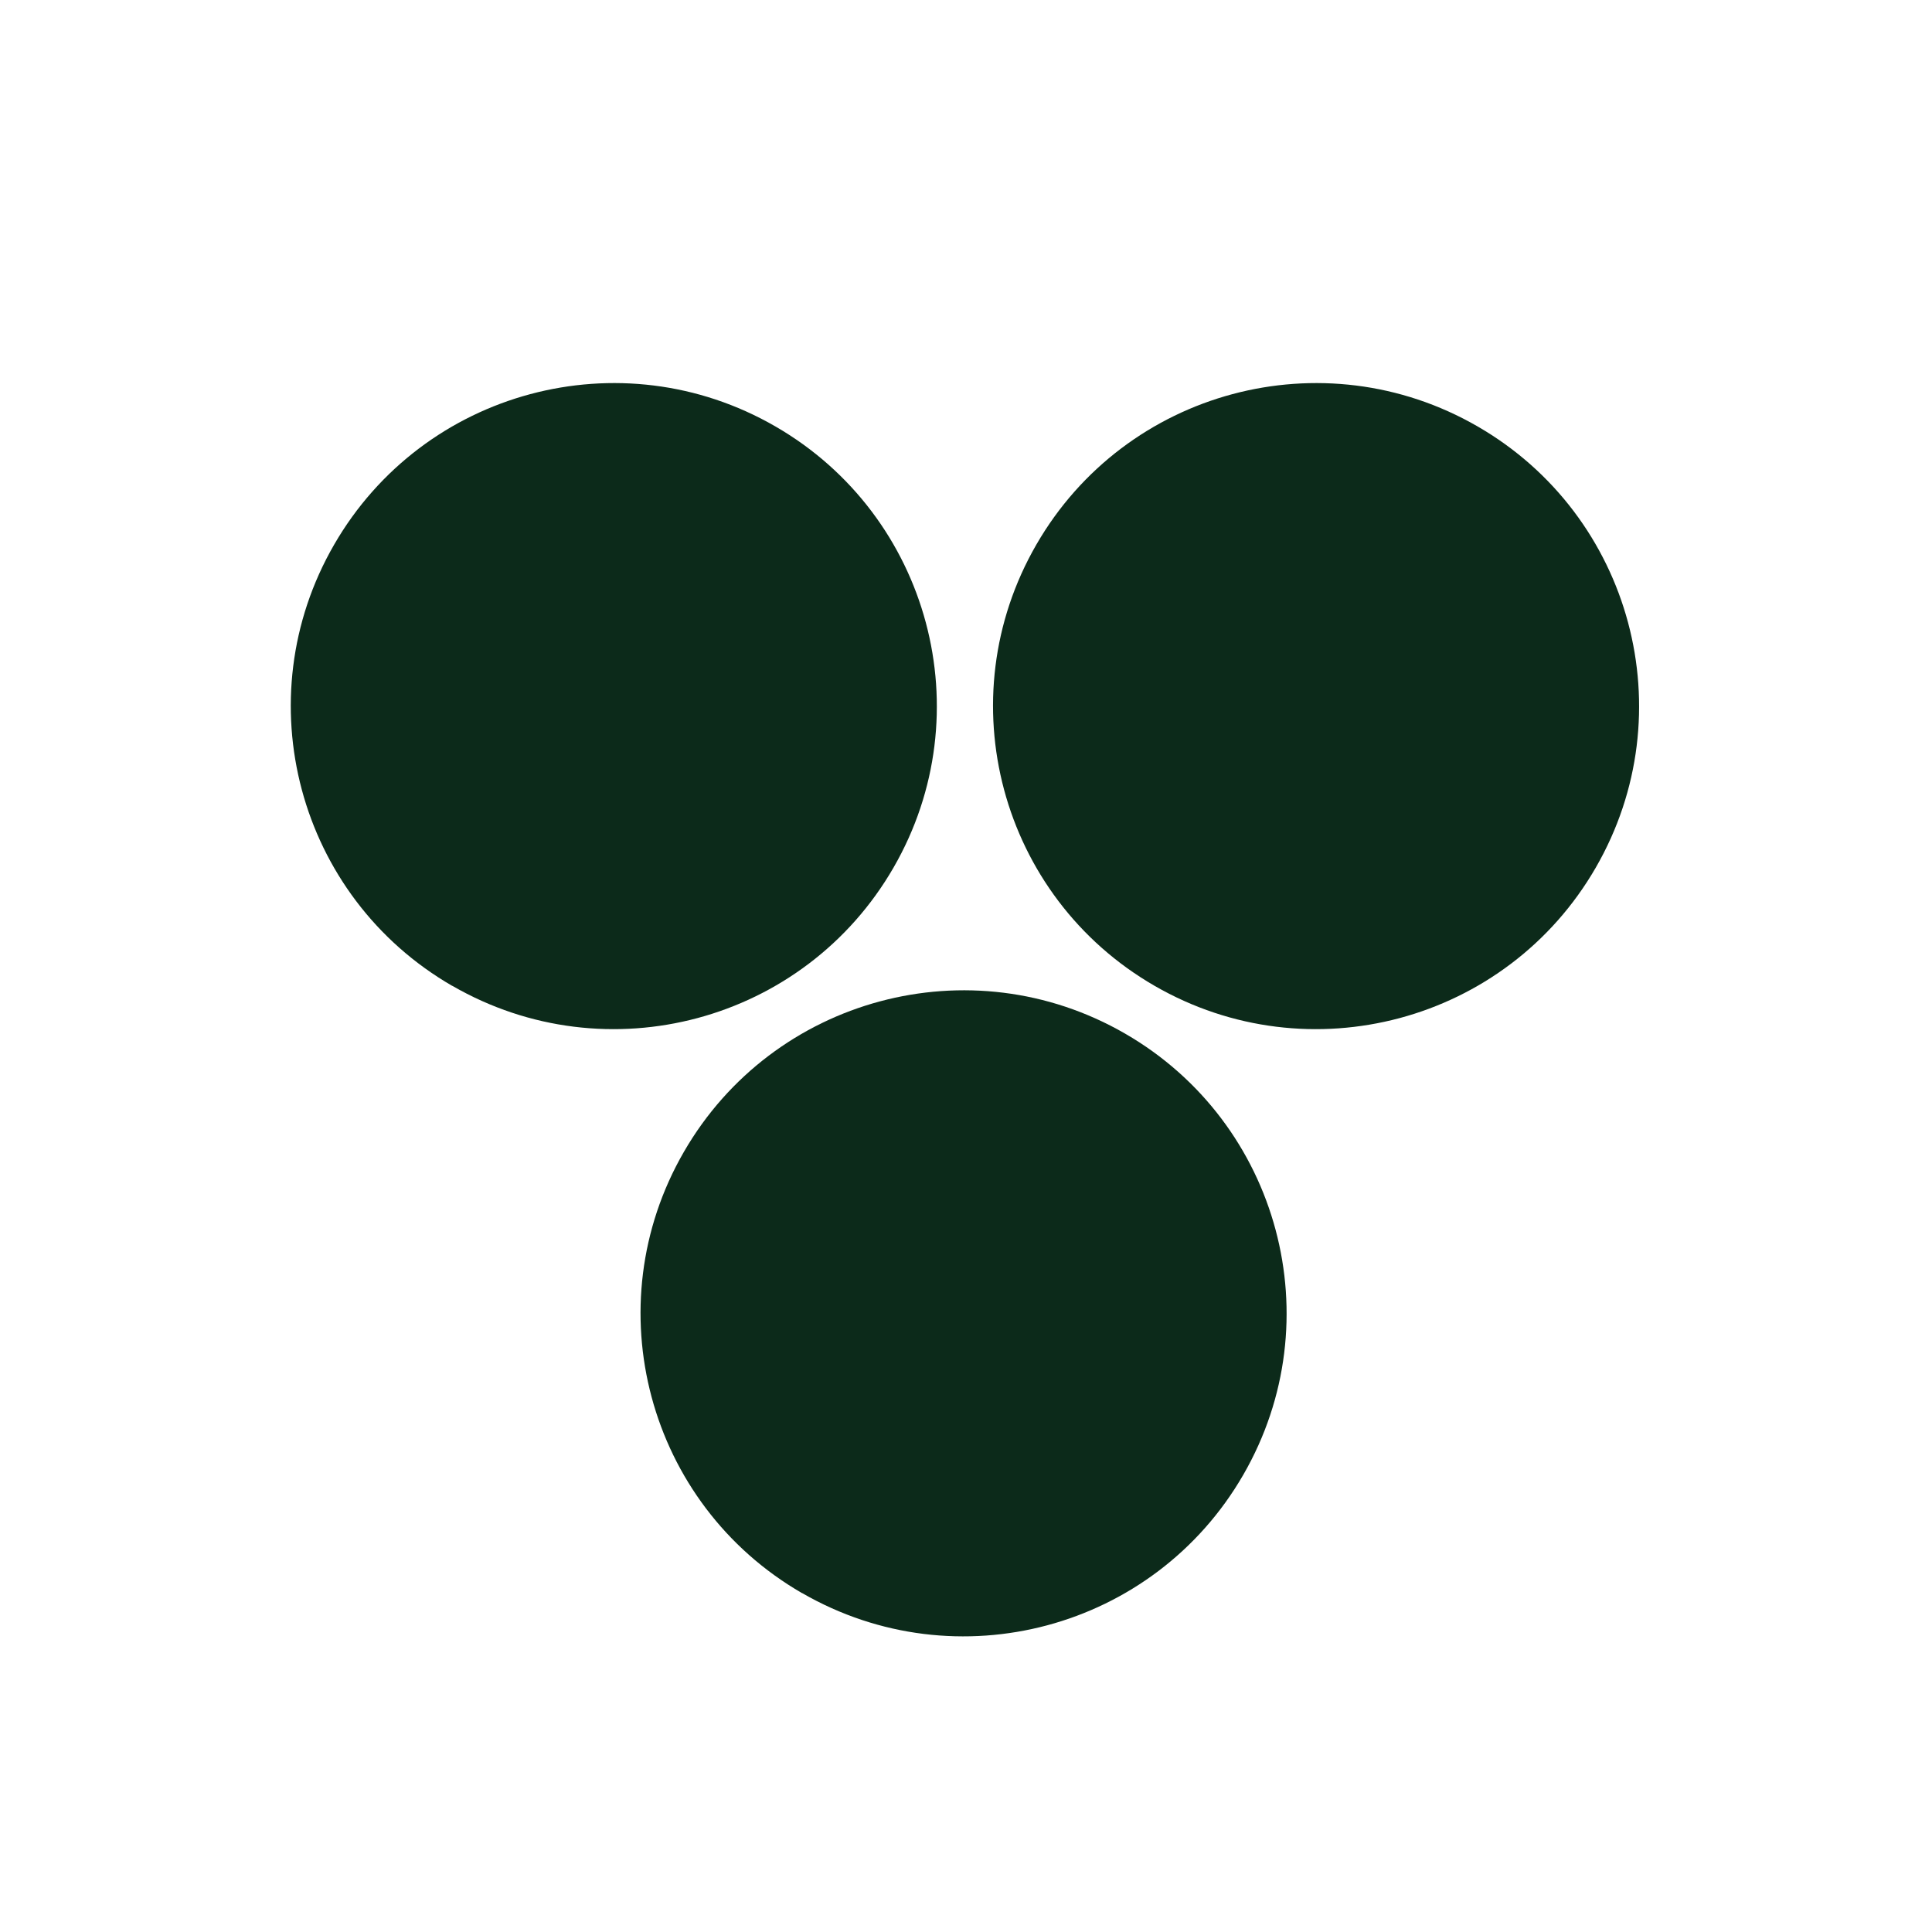 <svg width="480" height="480" viewBox="0 0 480 480" fill="none" xmlns="http://www.w3.org/2000/svg">
<path d="M112.376 244.949C73.993 222.789 60.848 173.688 83.006 135.328C105.165 96.943 154.24 83.772 192.623 105.932C231.007 128.091 244.152 177.168 221.993 215.553C199.834 253.938 150.76 267.084 112.376 244.924V244.949Z" fill="#0C2A1A"/>
<path d="M286.848 244.924C248.465 222.766 235.32 173.691 257.479 135.307C279.637 96.924 328.712 83.779 367.096 105.938C405.479 128.096 418.624 177.171 396.465 215.555C374.307 253.938 325.232 267.083 286.848 244.924Z" fill="#0C2A1A"/>
<path d="M199.273 395.811C160.889 373.651 147.744 324.55 169.903 286.19C192.062 247.805 241.136 234.634 279.52 256.794C317.903 278.953 331.049 328.03 308.89 366.415C286.731 404.8 237.656 417.946 199.273 395.786V395.811Z" fill="#0C2A1A"/>
</svg>
